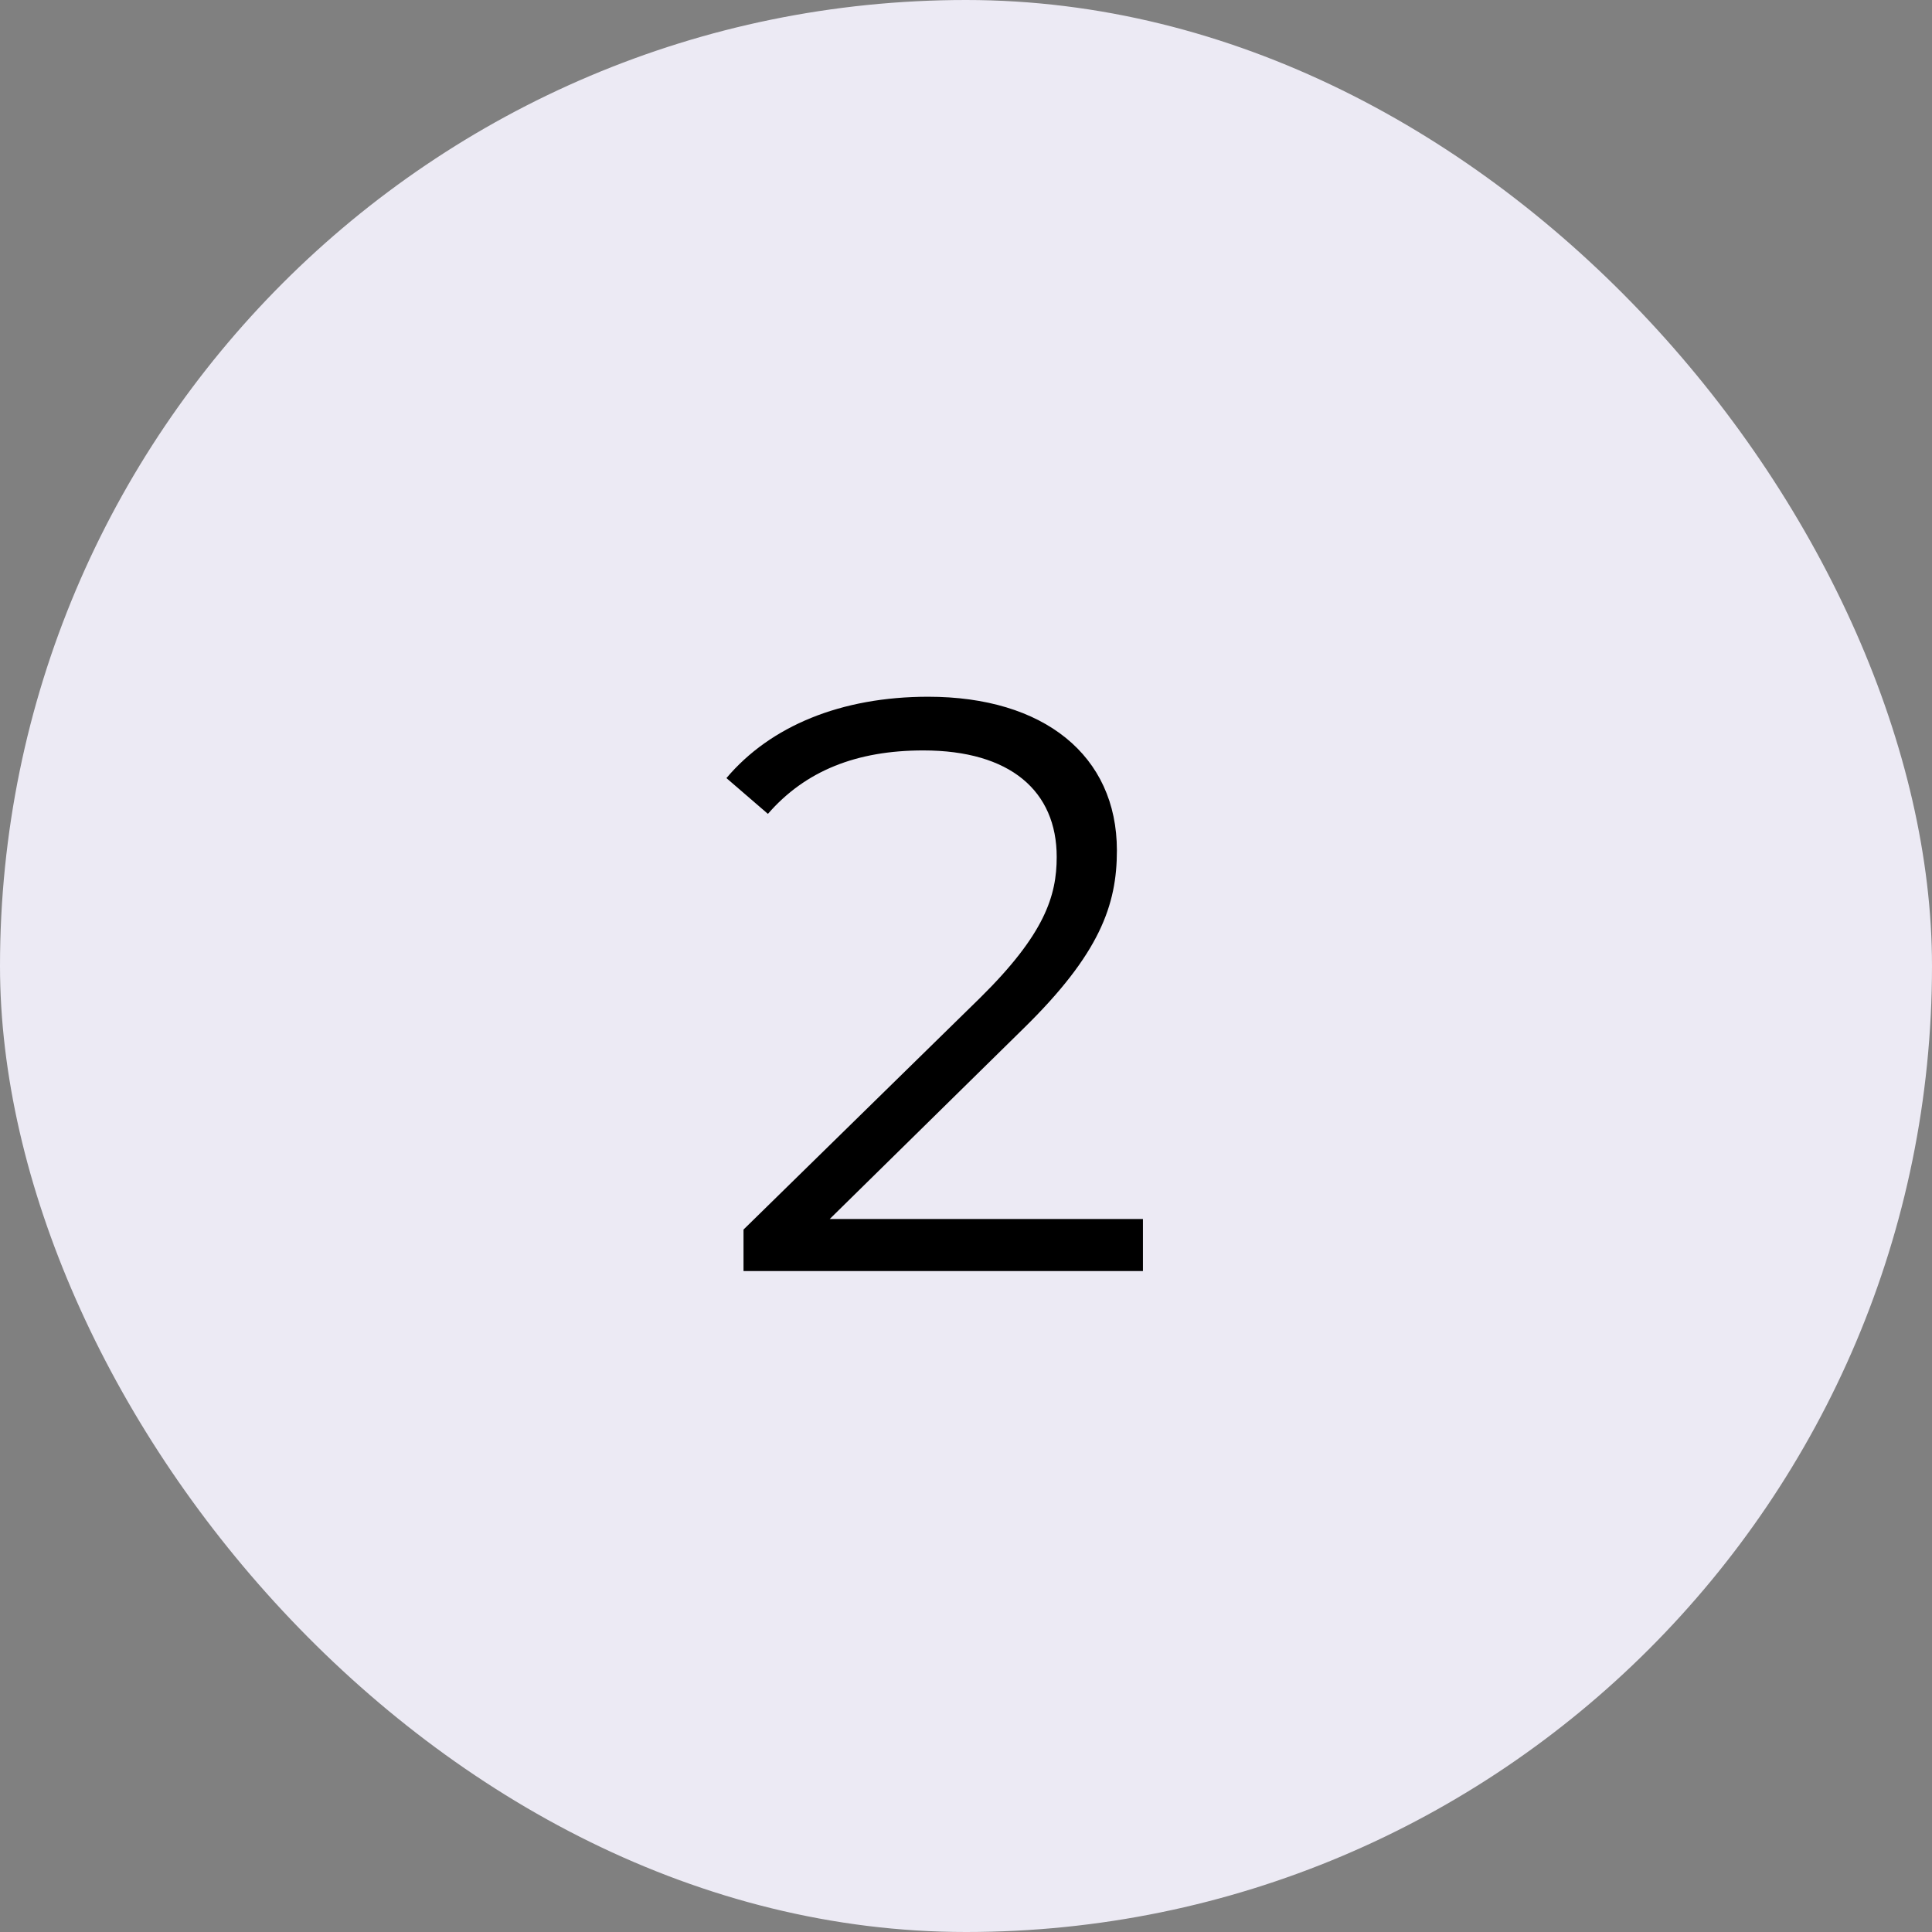 <svg width="38" height="38" viewBox="0 0 38 38" fill="none" xmlns="http://www.w3.org/2000/svg">
<rect x="0" y="0" width="38" height="38" fill="#808080" stroke="none"/>
<rect width="38" height="38" rx="19" fill="#ECEAF4"/>
<path d="M16.32 23.976H22.48V25H14.624V24.184L19.28 19.624C20.544 18.376 20.784 17.624 20.784 16.856C20.784 15.56 19.872 14.76 18.16 14.76C16.848 14.76 15.84 15.16 15.104 16.008L14.288 15.304C15.152 14.28 16.544 13.704 18.256 13.704C20.528 13.704 21.968 14.856 21.968 16.728C21.968 17.8 21.632 18.76 20.128 20.232L16.32 23.976Z" fill="black"/>
</svg>
